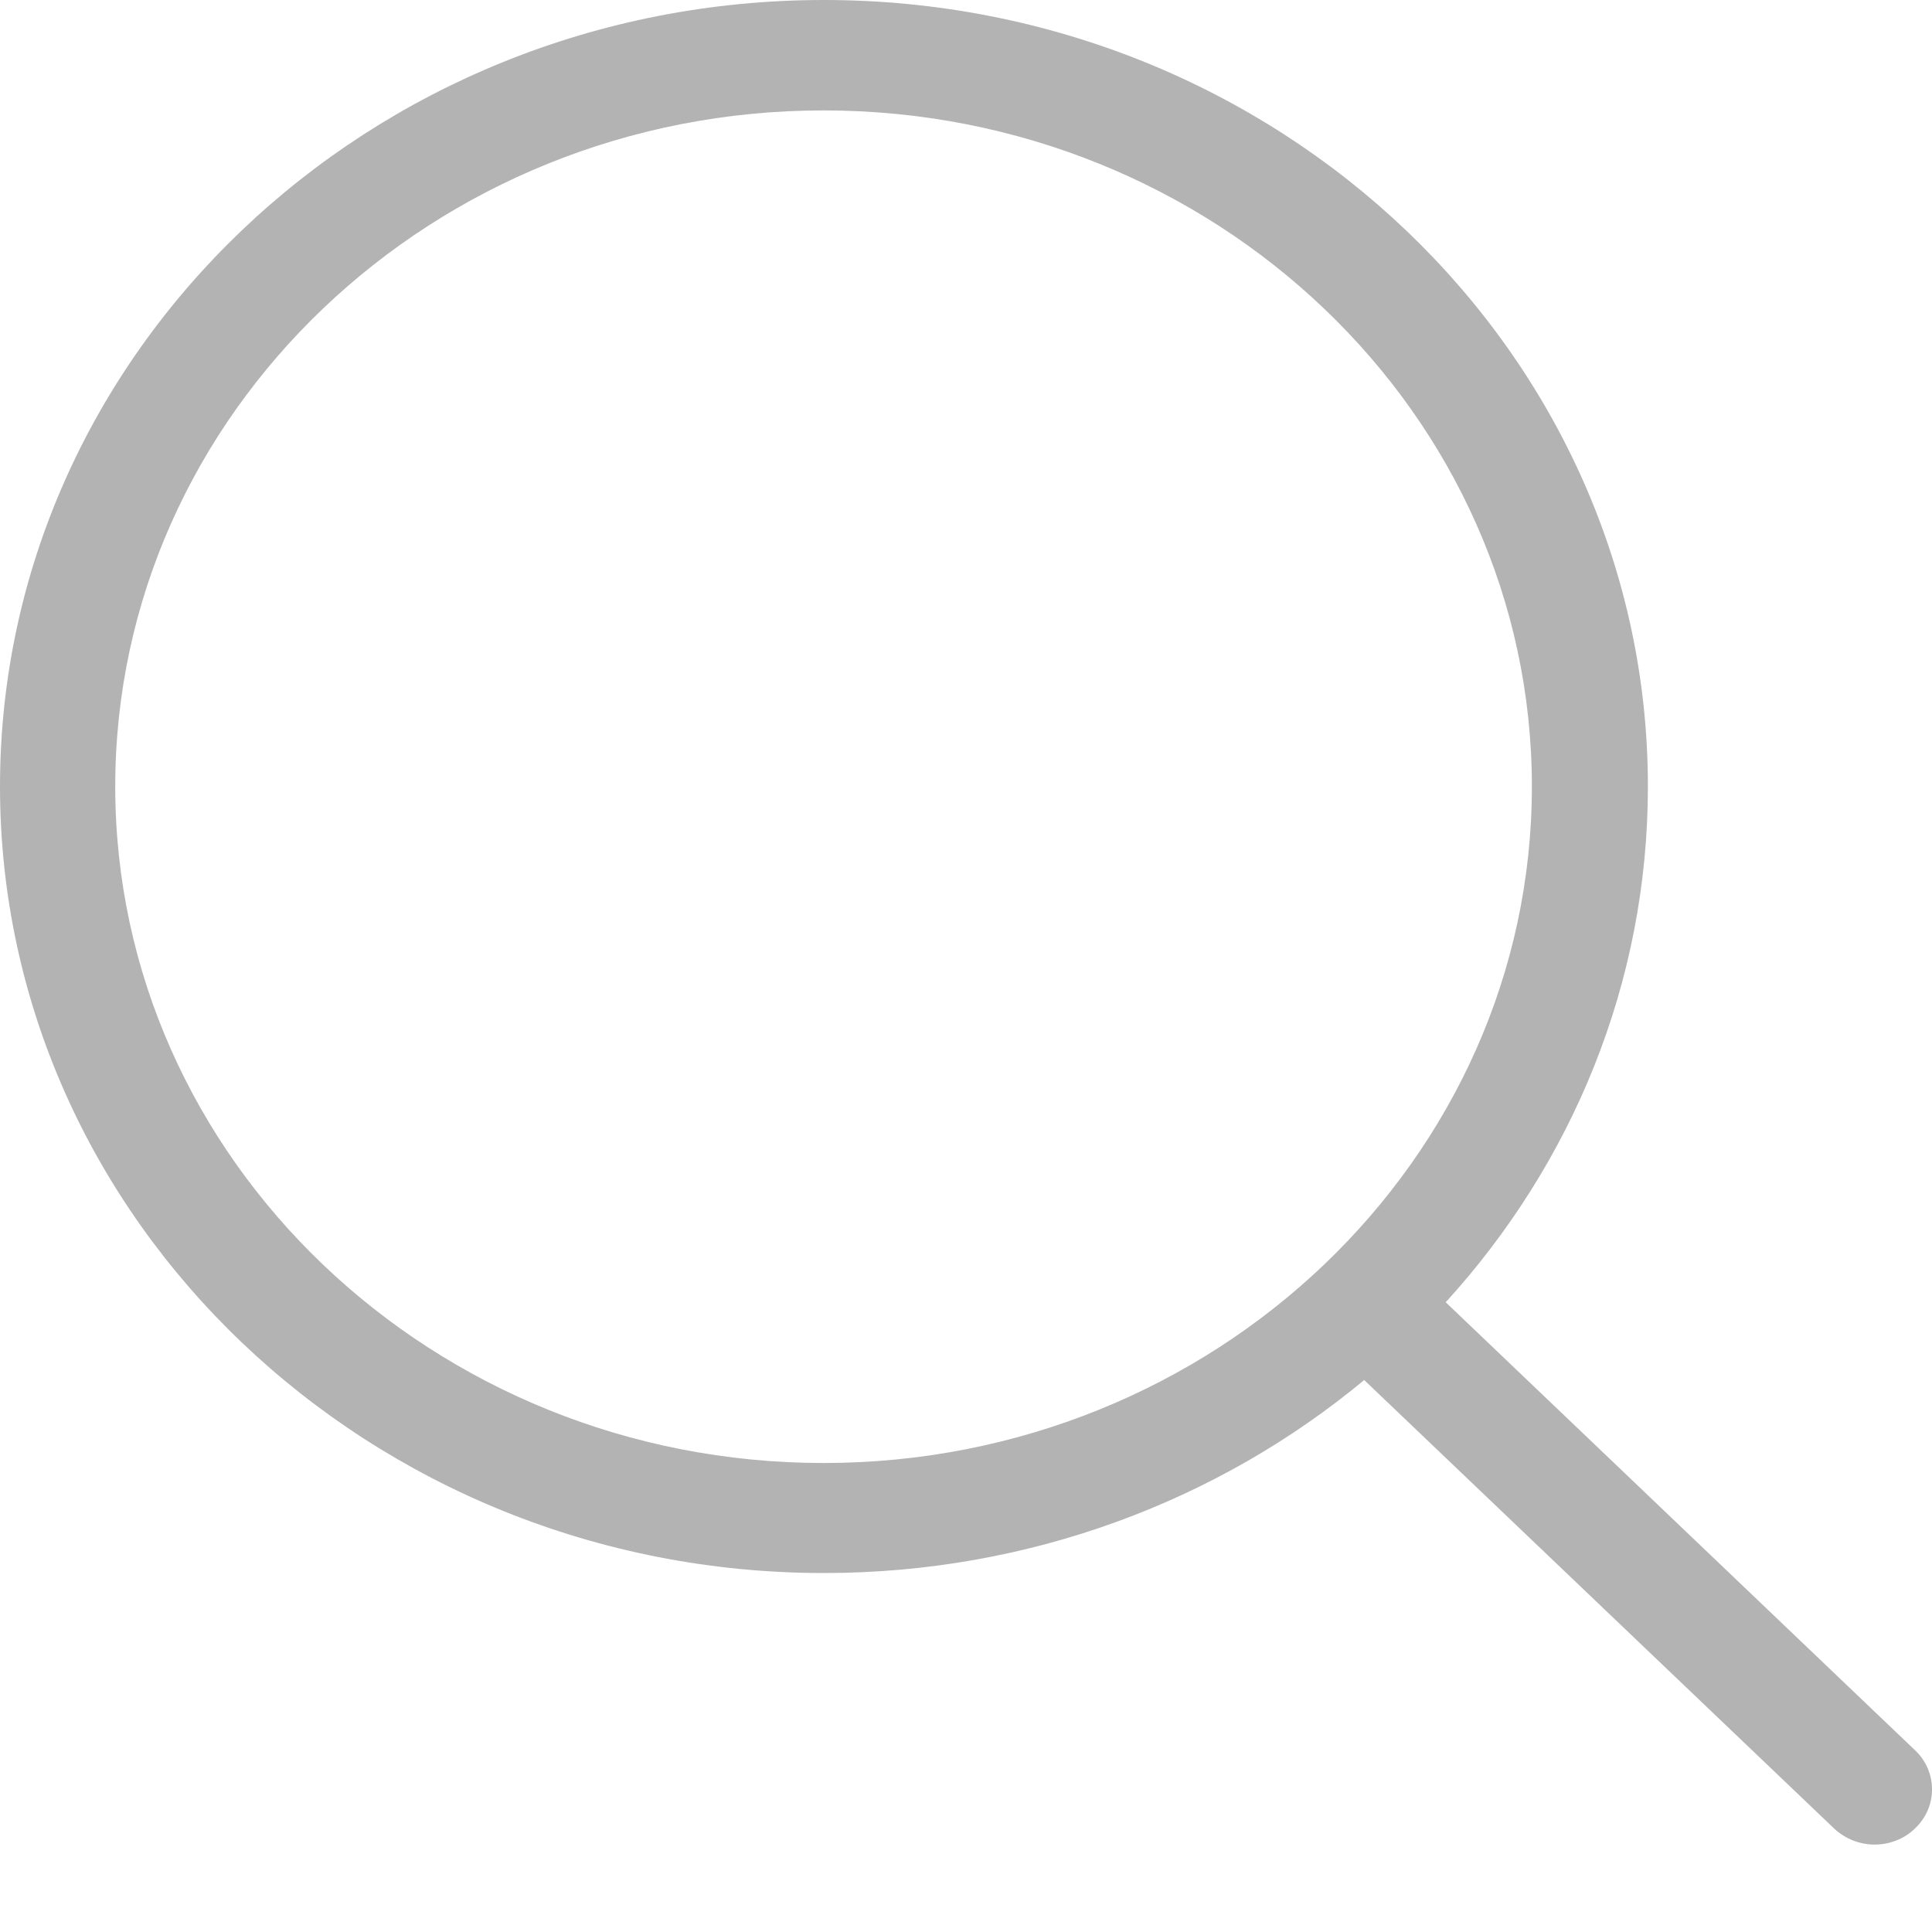 <svg width="20" height="20" viewBox="0 0 20 20" fill="none" xmlns="http://www.w3.org/2000/svg">
<path d="M19.827 18.121L14.966 13.481C16.27 12.05 17.059 10.182 17.059 8.142C17.059 3.65 13.231 0 8.529 0C3.823 0 0 3.654 0 8.142C0 12.63 3.828 16.284 8.529 16.284C10.667 16.284 12.624 15.53 14.122 14.286L18.984 18.926C19.099 19.036 19.254 19.095 19.405 19.095C19.556 19.095 19.711 19.04 19.826 18.926C20.058 18.706 20.058 18.342 19.827 18.121ZM1.193 8.142C1.193 4.281 4.484 1.143 8.525 1.143C12.57 1.143 15.858 4.285 15.858 8.142C15.858 11.999 12.57 15.145 8.525 15.145C4.484 15.145 1.193 12.003 1.193 8.142Z" fill="#B4B3B3"/>
</svg>
